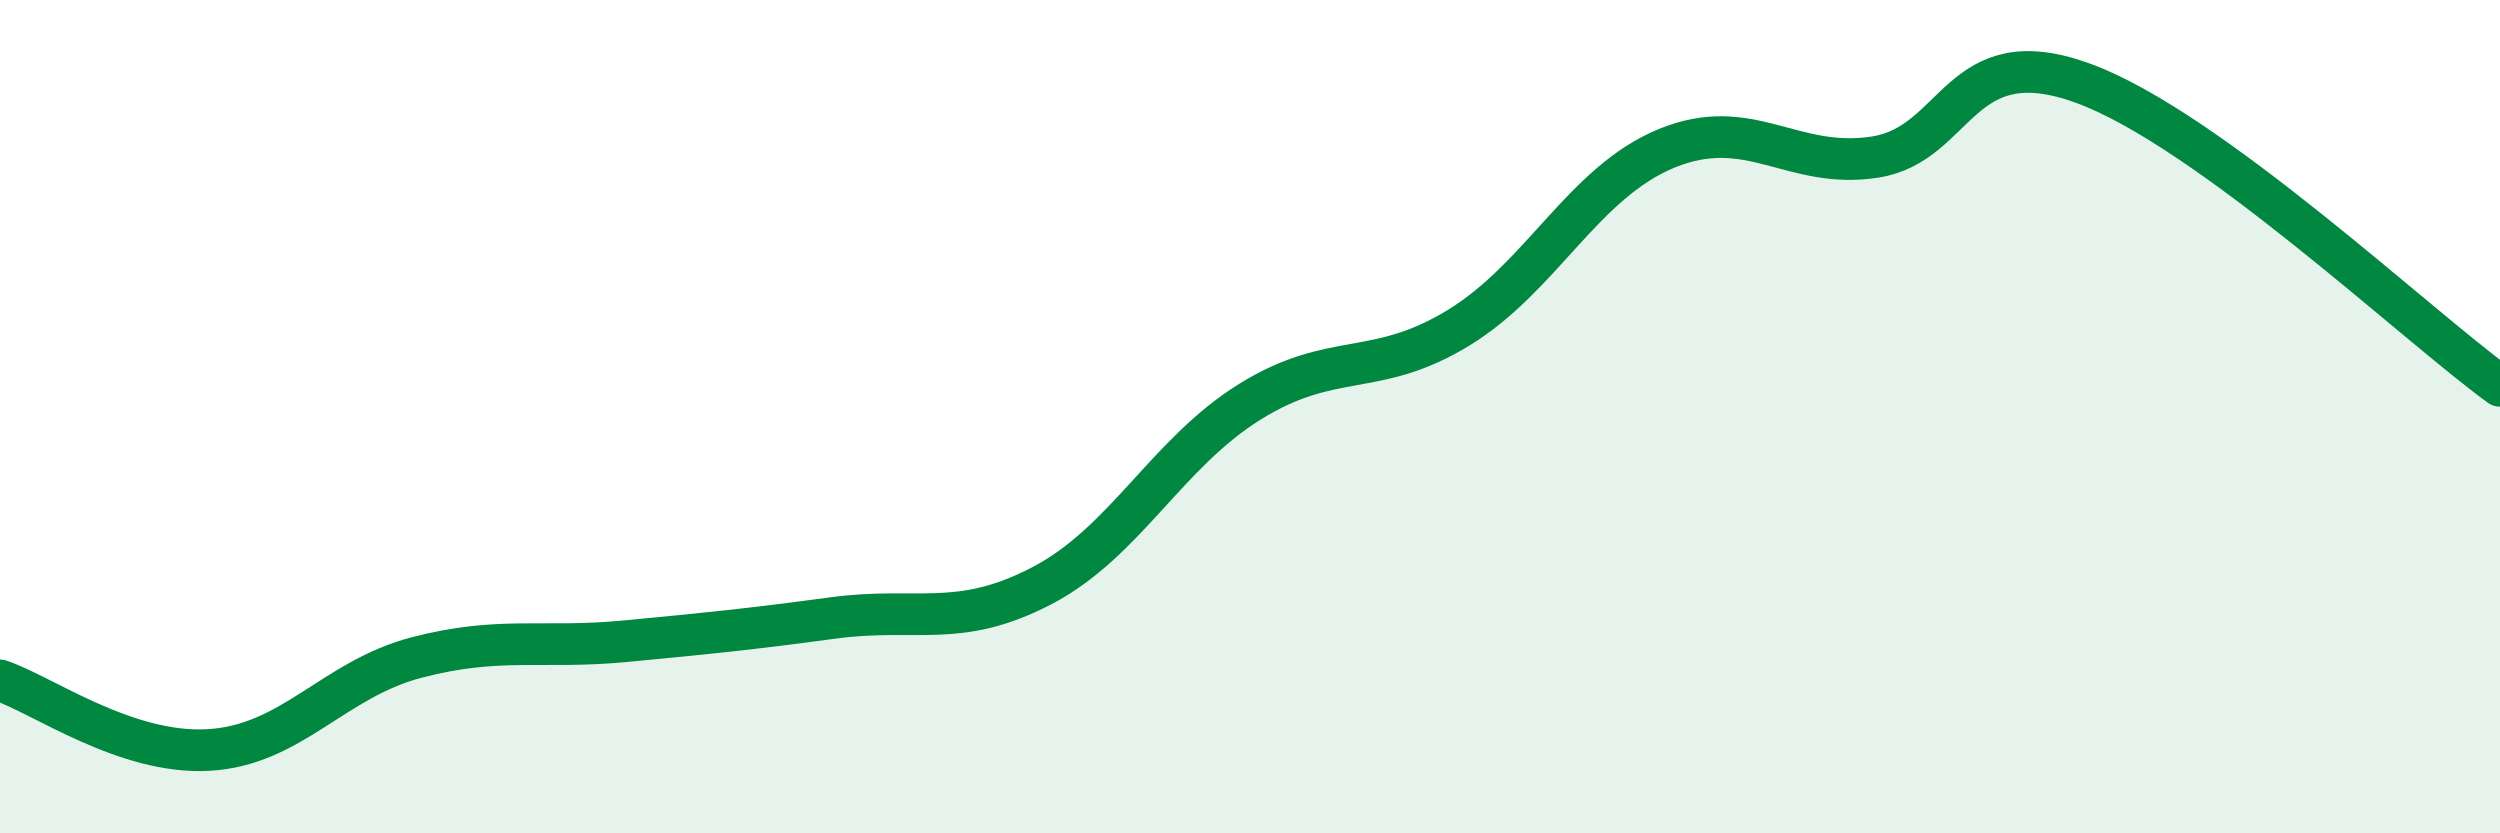 
    <svg width="60" height="20" viewBox="0 0 60 20" xmlns="http://www.w3.org/2000/svg">
      <path
        d="M 0,16.33 C 1,16.66 3,18.11 5,18 C 7,17.89 8,16.3 10,15.78 C 12,15.26 13,15.58 15,15.39 C 17,15.2 18,15.1 20,14.83 C 22,14.56 23,15.1 25,14.06 C 27,13.02 28,10.88 30,9.64 C 32,8.4 33,9.09 35,7.87 C 37,6.65 38,4.38 40,3.56 C 42,2.74 43,4.08 45,3.77 C 47,3.46 47,0.9 50,2 C 53,3.1 58,7.81 60,9.26L60 20L0 20Z"
        fill="#008740"
        opacity="0.1"
        stroke-linecap="round"
        stroke-linejoin="round"
      />
      <path
        d="M 0,16.33 C 1,16.66 3,18.11 5,18 C 7,17.89 8,16.3 10,15.78 C 12,15.26 13,15.58 15,15.39 C 17,15.2 18,15.1 20,14.83 C 22,14.56 23,15.1 25,14.06 C 27,13.02 28,10.88 30,9.64 C 32,8.4 33,9.09 35,7.87 C 37,6.65 38,4.38 40,3.56 C 42,2.74 43,4.08 45,3.77 C 47,3.46 47,0.9 50,2 C 53,3.1 58,7.81 60,9.26"
        stroke="#008740"
        stroke-width="1"
        fill="none"
        stroke-linecap="round"
        stroke-linejoin="round"
      />
    </svg>
  